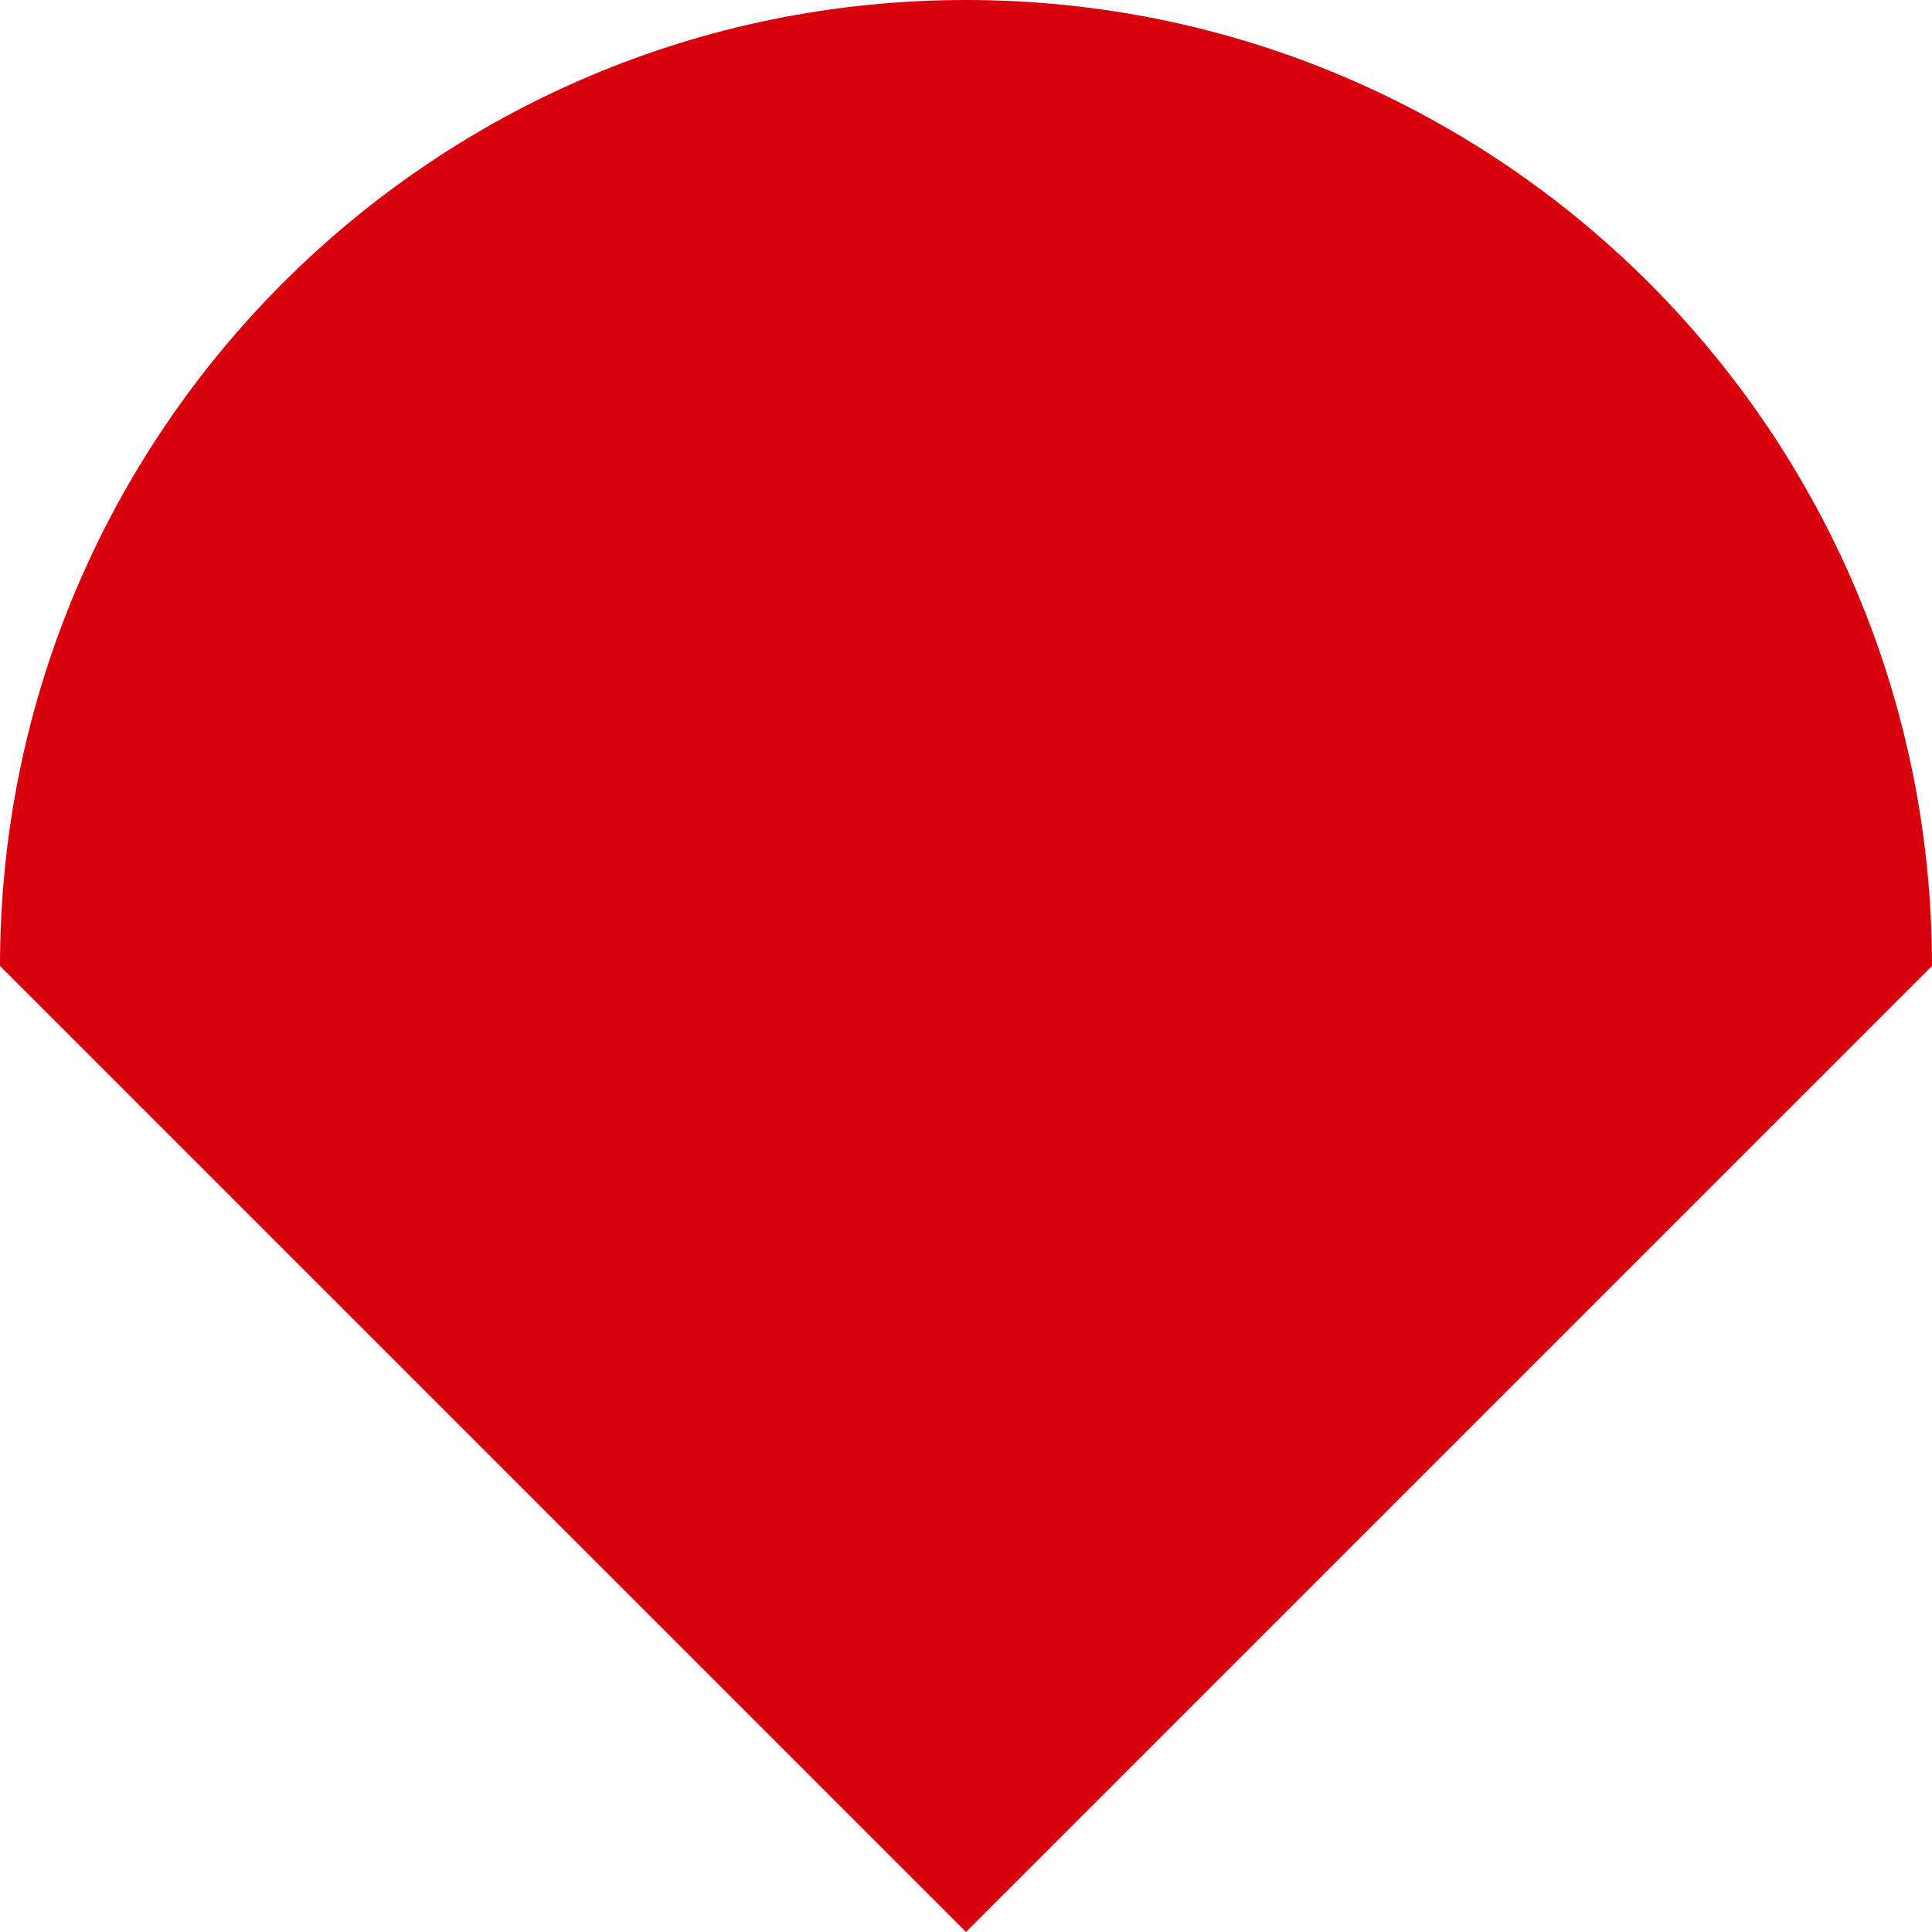 <?xml version="1.0" encoding="UTF-8"?>
<svg xmlns="http://www.w3.org/2000/svg" width="54" height="54" viewBox="0 0 54 54" fill="none">
  <path id="Vector" d="M27 0C12.088 0 0 12.088 0 27L27 54L54 27C54 12.088 41.912 0 27 0Z" fill="#D9000D"></path>
</svg>
